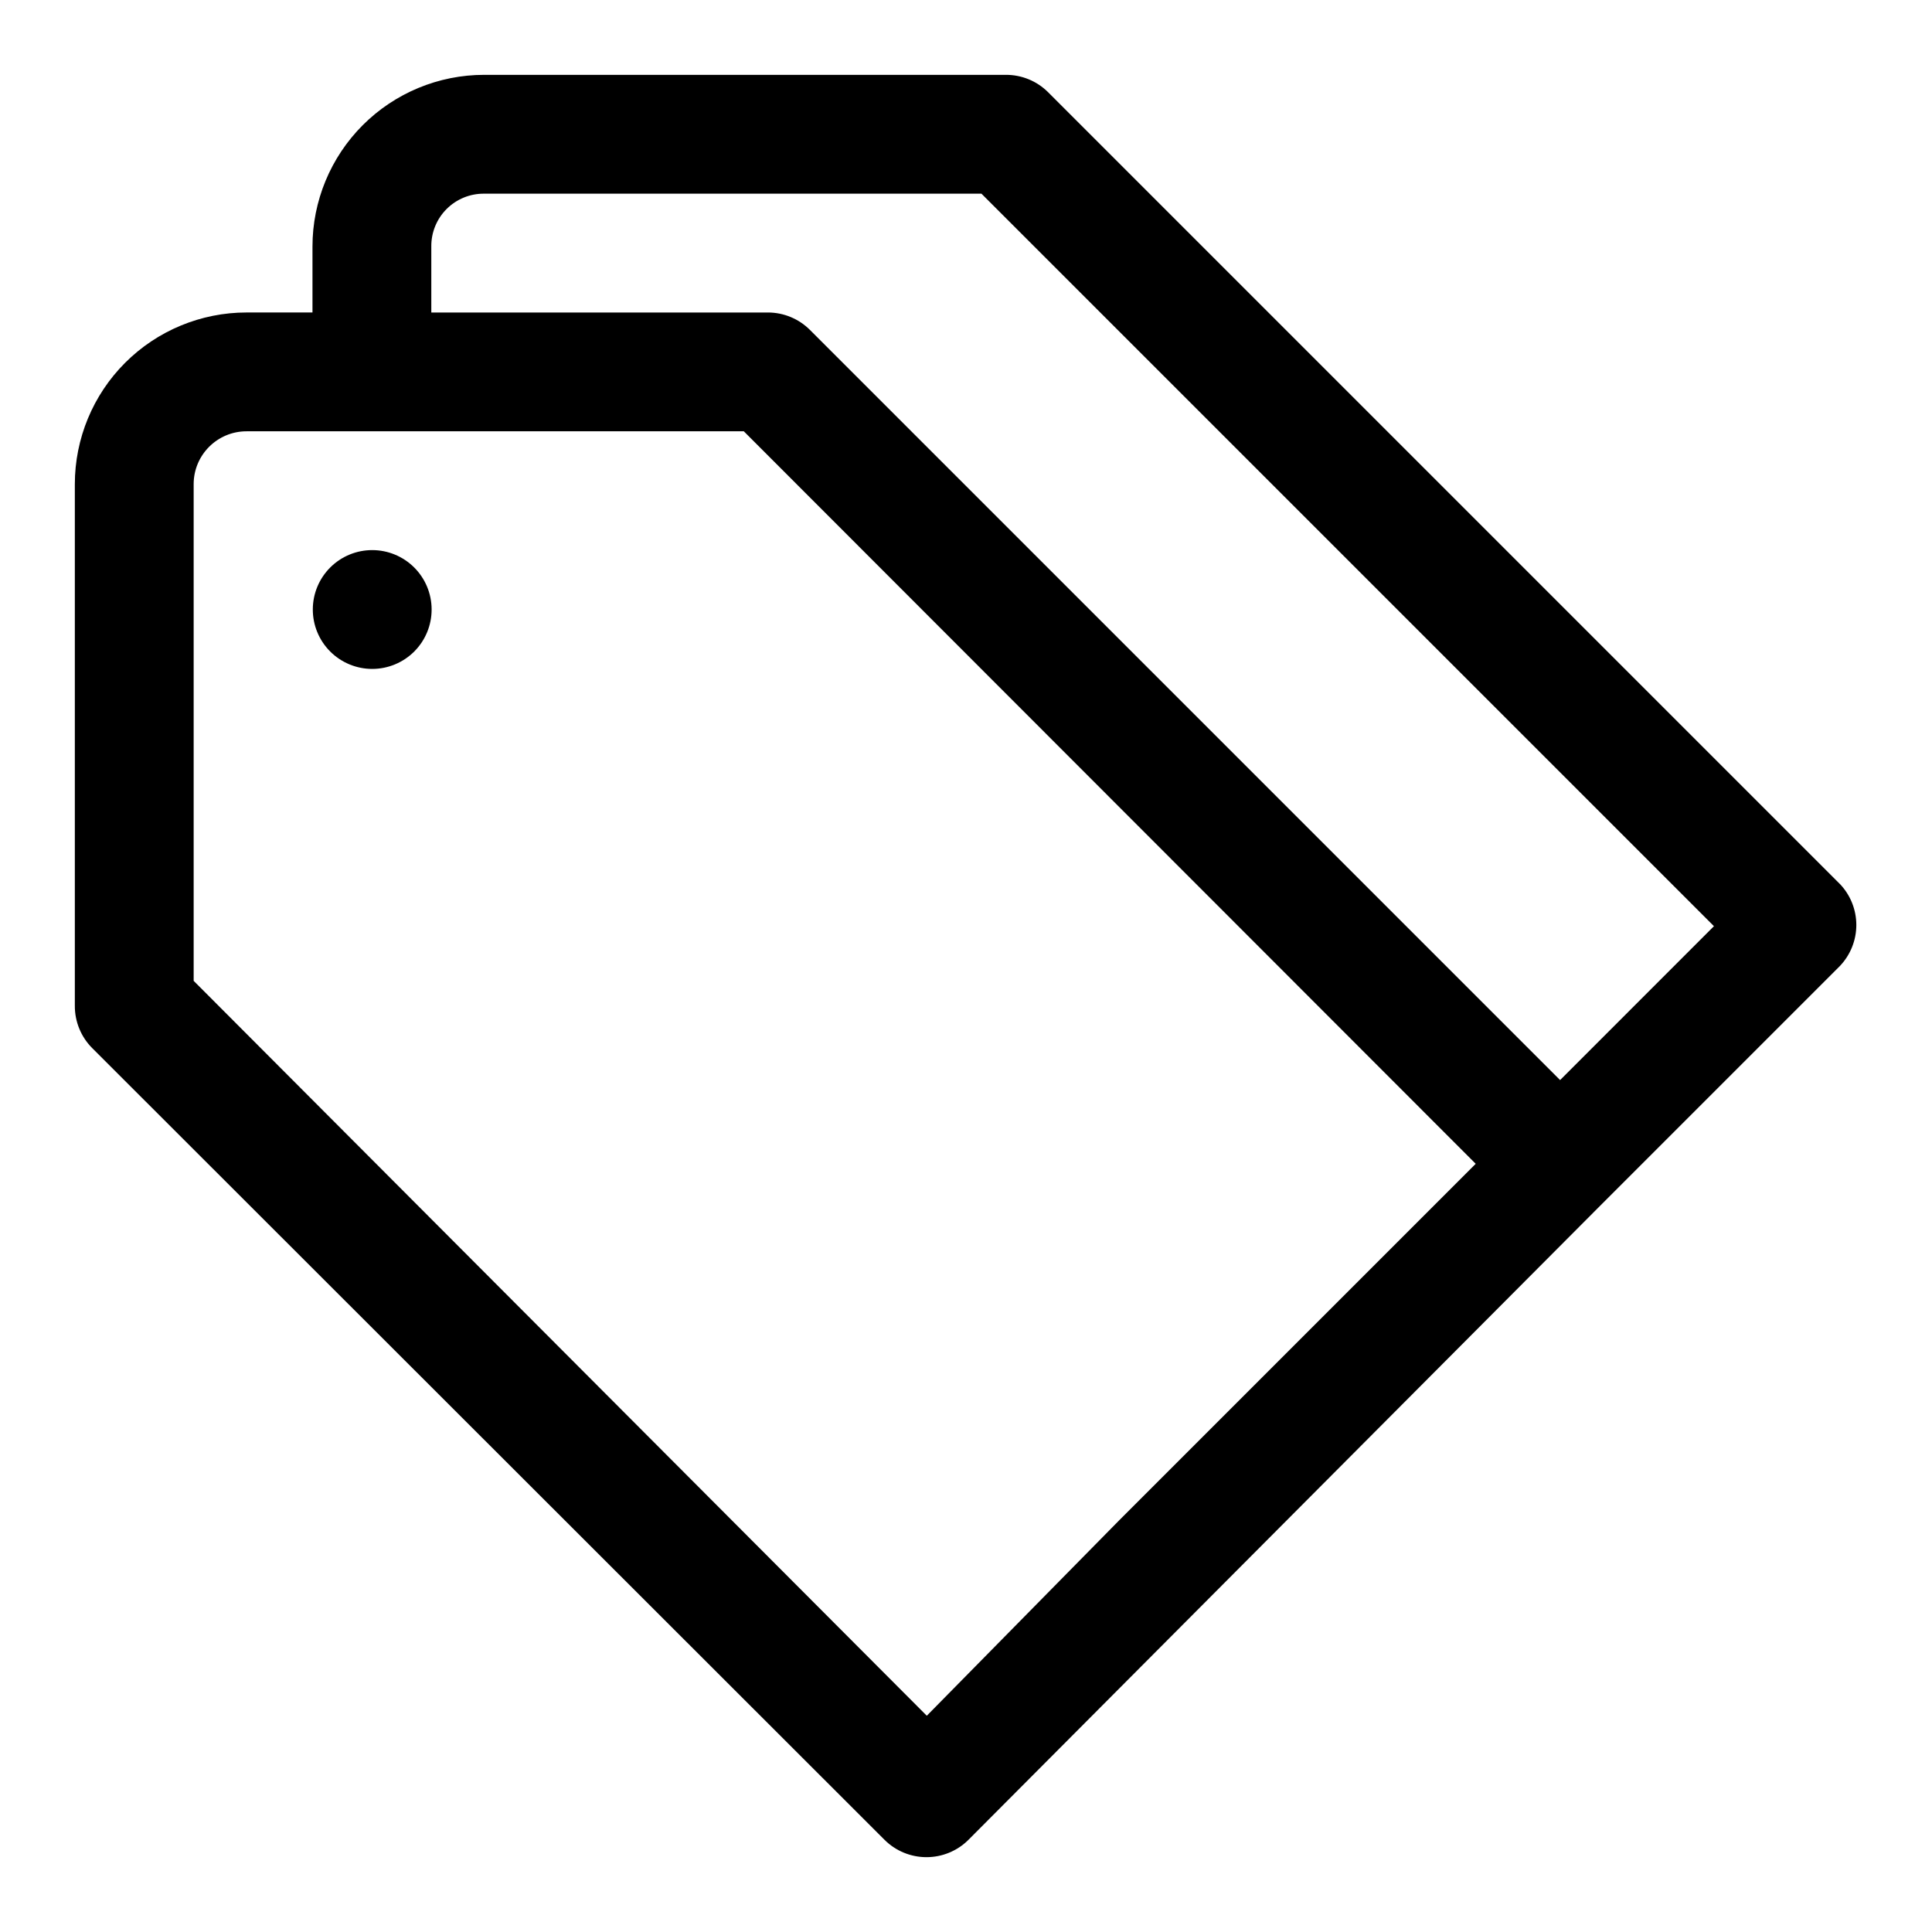 <?xml version="1.0" encoding="UTF-8"?>
<!-- Uploaded to: ICON Repo, www.iconrepo.com, Generator: ICON Repo Mixer Tools -->
<svg fill="#000000" width="800px" height="800px" version="1.1" viewBox="144 144 512 512" xmlns="http://www.w3.org/2000/svg">
 <path d="m631.59 378.27-209.87-209.87c-2.973-2.945-6.996-4.59-11.18-4.566h-138.23c-12.066 0-23.641 4.797-32.172 13.328-8.531 8.535-13.328 20.105-13.328 32.176v17.473h-17.473c-12.07 0-23.641 4.797-32.176 13.328-8.531 8.531-13.328 20.105-13.328 32.172v138.23c-0.023 4.184 1.621 8.207 4.566 11.18l210.03 209.87c2.949 2.934 6.941 4.578 11.098 4.578 4.16 0 8.152-1.645 11.102-4.578l167.99-168.62 62.977-62.977c2.789-2.93 4.348-6.82 4.348-10.863 0-4.047-1.559-7.938-4.348-10.863zm-241.98 220.42-194.29-194.76v-131.62c0-7.738 6.273-14.012 14.016-14.012h131.78l193.96 194.12-94.465 94.465zm167.83-168.46-198.85-198.85c-2.93-2.906-6.891-4.547-11.02-4.566h-89.27v-17.473c-0.043-3.731 1.422-7.32 4.059-9.957 2.637-2.637 6.227-4.098 9.953-4.059h131.78l194.12 194.12zm-303.7-135.87c2.969 2.949 4.637 6.953 4.644 11.137 0.012 4.18-1.645 8.191-4.598 11.152-2.953 2.957-6.965 4.621-11.145 4.621-4.18 0-8.191-1.664-11.145-4.621-2.953-2.961-4.609-6.973-4.598-11.152 0.008-4.184 1.676-8.188 4.644-11.137 2.949-2.934 6.938-4.578 11.098-4.578 4.16 0 8.148 1.645 11.098 4.578z"/>
</svg>